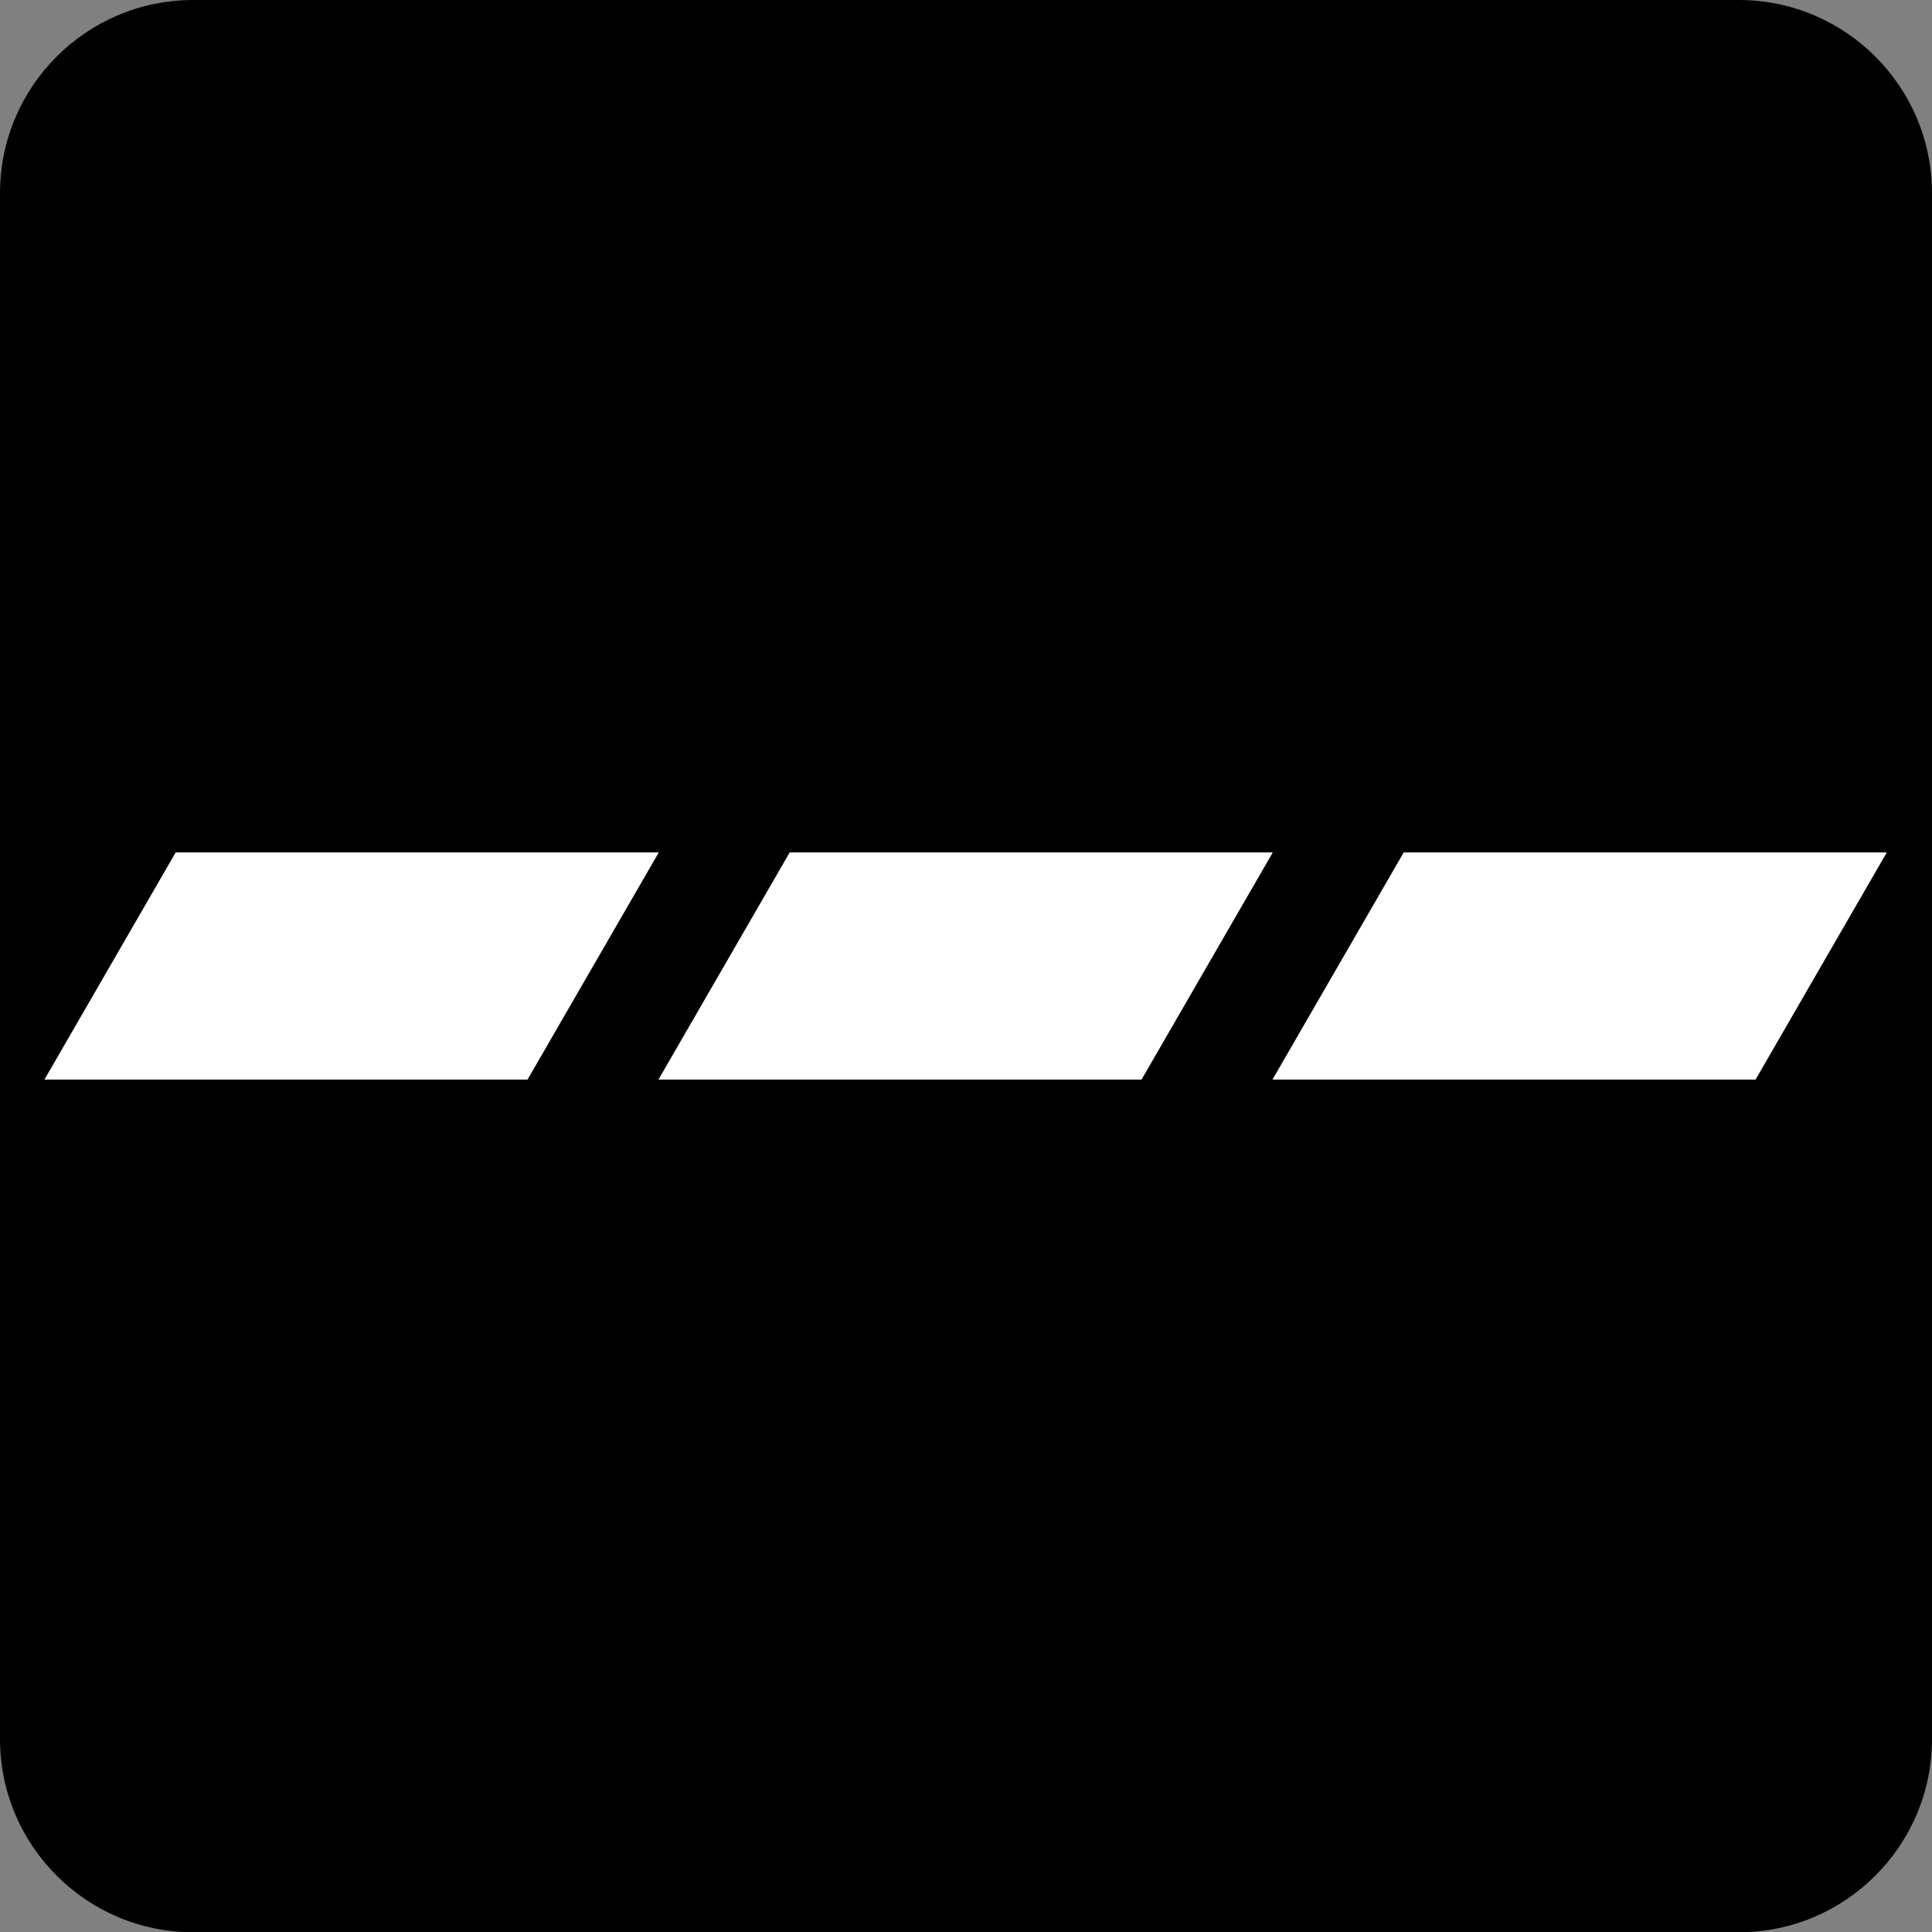 <?xml version="1.0" encoding="UTF-8" standalone="no"?>
<!DOCTYPE svg PUBLIC "-//W3C//DTD SVG 1.1//EN" "http://www.w3.org/Graphics/SVG/1.1/DTD/svg11.dtd">
<svg width="100%" height="100%" viewBox="0 0 32 32" version="1.1" xmlns="http://www.w3.org/2000/svg" xmlns:xlink="http://www.w3.org/1999/xlink" xml:space="preserve" xmlns:serif="http://www.serif.com/" style="fill-rule:evenodd;clip-rule:evenodd;stroke-linejoin:round;stroke-miterlimit:2;">
    <rect x="0" y="0" width="32" height="32" fill="#808080" stroke="none"/>
    <g transform="matrix(1,0,0,1.012,0,0)">
        <path d="M32,3.162C32,1.417 30.566,0 28.8,0L3.2,0C1.434,0 0,1.417 0,3.162L0,28.462C0,30.207 1.434,31.625 3.2,31.625L28.8,31.625C30.566,31.625 32,30.207 32,28.462L32,3.162Z"/>
    </g>
    <g transform="matrix(1.059,0,-0.676,1.17,14.146,6.389)">
        <rect x="3.213" y="6.608" width="7.551" height="3.213" style="fill:white;"/>
        <path d="M10.764,6.608L3.213,6.608L3.213,9.821L10.764,9.821L10.764,6.608ZM3.485,6.822L3.485,9.607L10.492,9.607L10.492,6.822L3.485,6.822Z" style="fill:white;"/>
    </g>
    <g transform="matrix(1.059,0,-0.676,1.17,3.976,6.389)">
        <rect x="3.213" y="6.608" width="7.551" height="3.213" style="fill:white;"/>
        <path d="M10.764,6.608L3.213,6.608L3.213,9.821L10.764,9.821L10.764,6.608ZM3.485,6.822L3.485,9.607L10.492,9.607L10.492,6.822L3.485,6.822Z" style="fill:white;"/>
    </g>
    <g transform="matrix(1.059,0,-0.676,1.17,24.316,6.389)">
        <rect x="3.213" y="6.608" width="7.551" height="3.213" style="fill:white;"/>
        <path d="M10.764,6.608L3.213,6.608L3.213,9.821L10.764,9.821L10.764,6.608ZM3.485,6.822L3.485,9.607L10.492,9.607L10.492,6.822L3.485,6.822Z" style="fill:white;"/>
    </g>
</svg>
